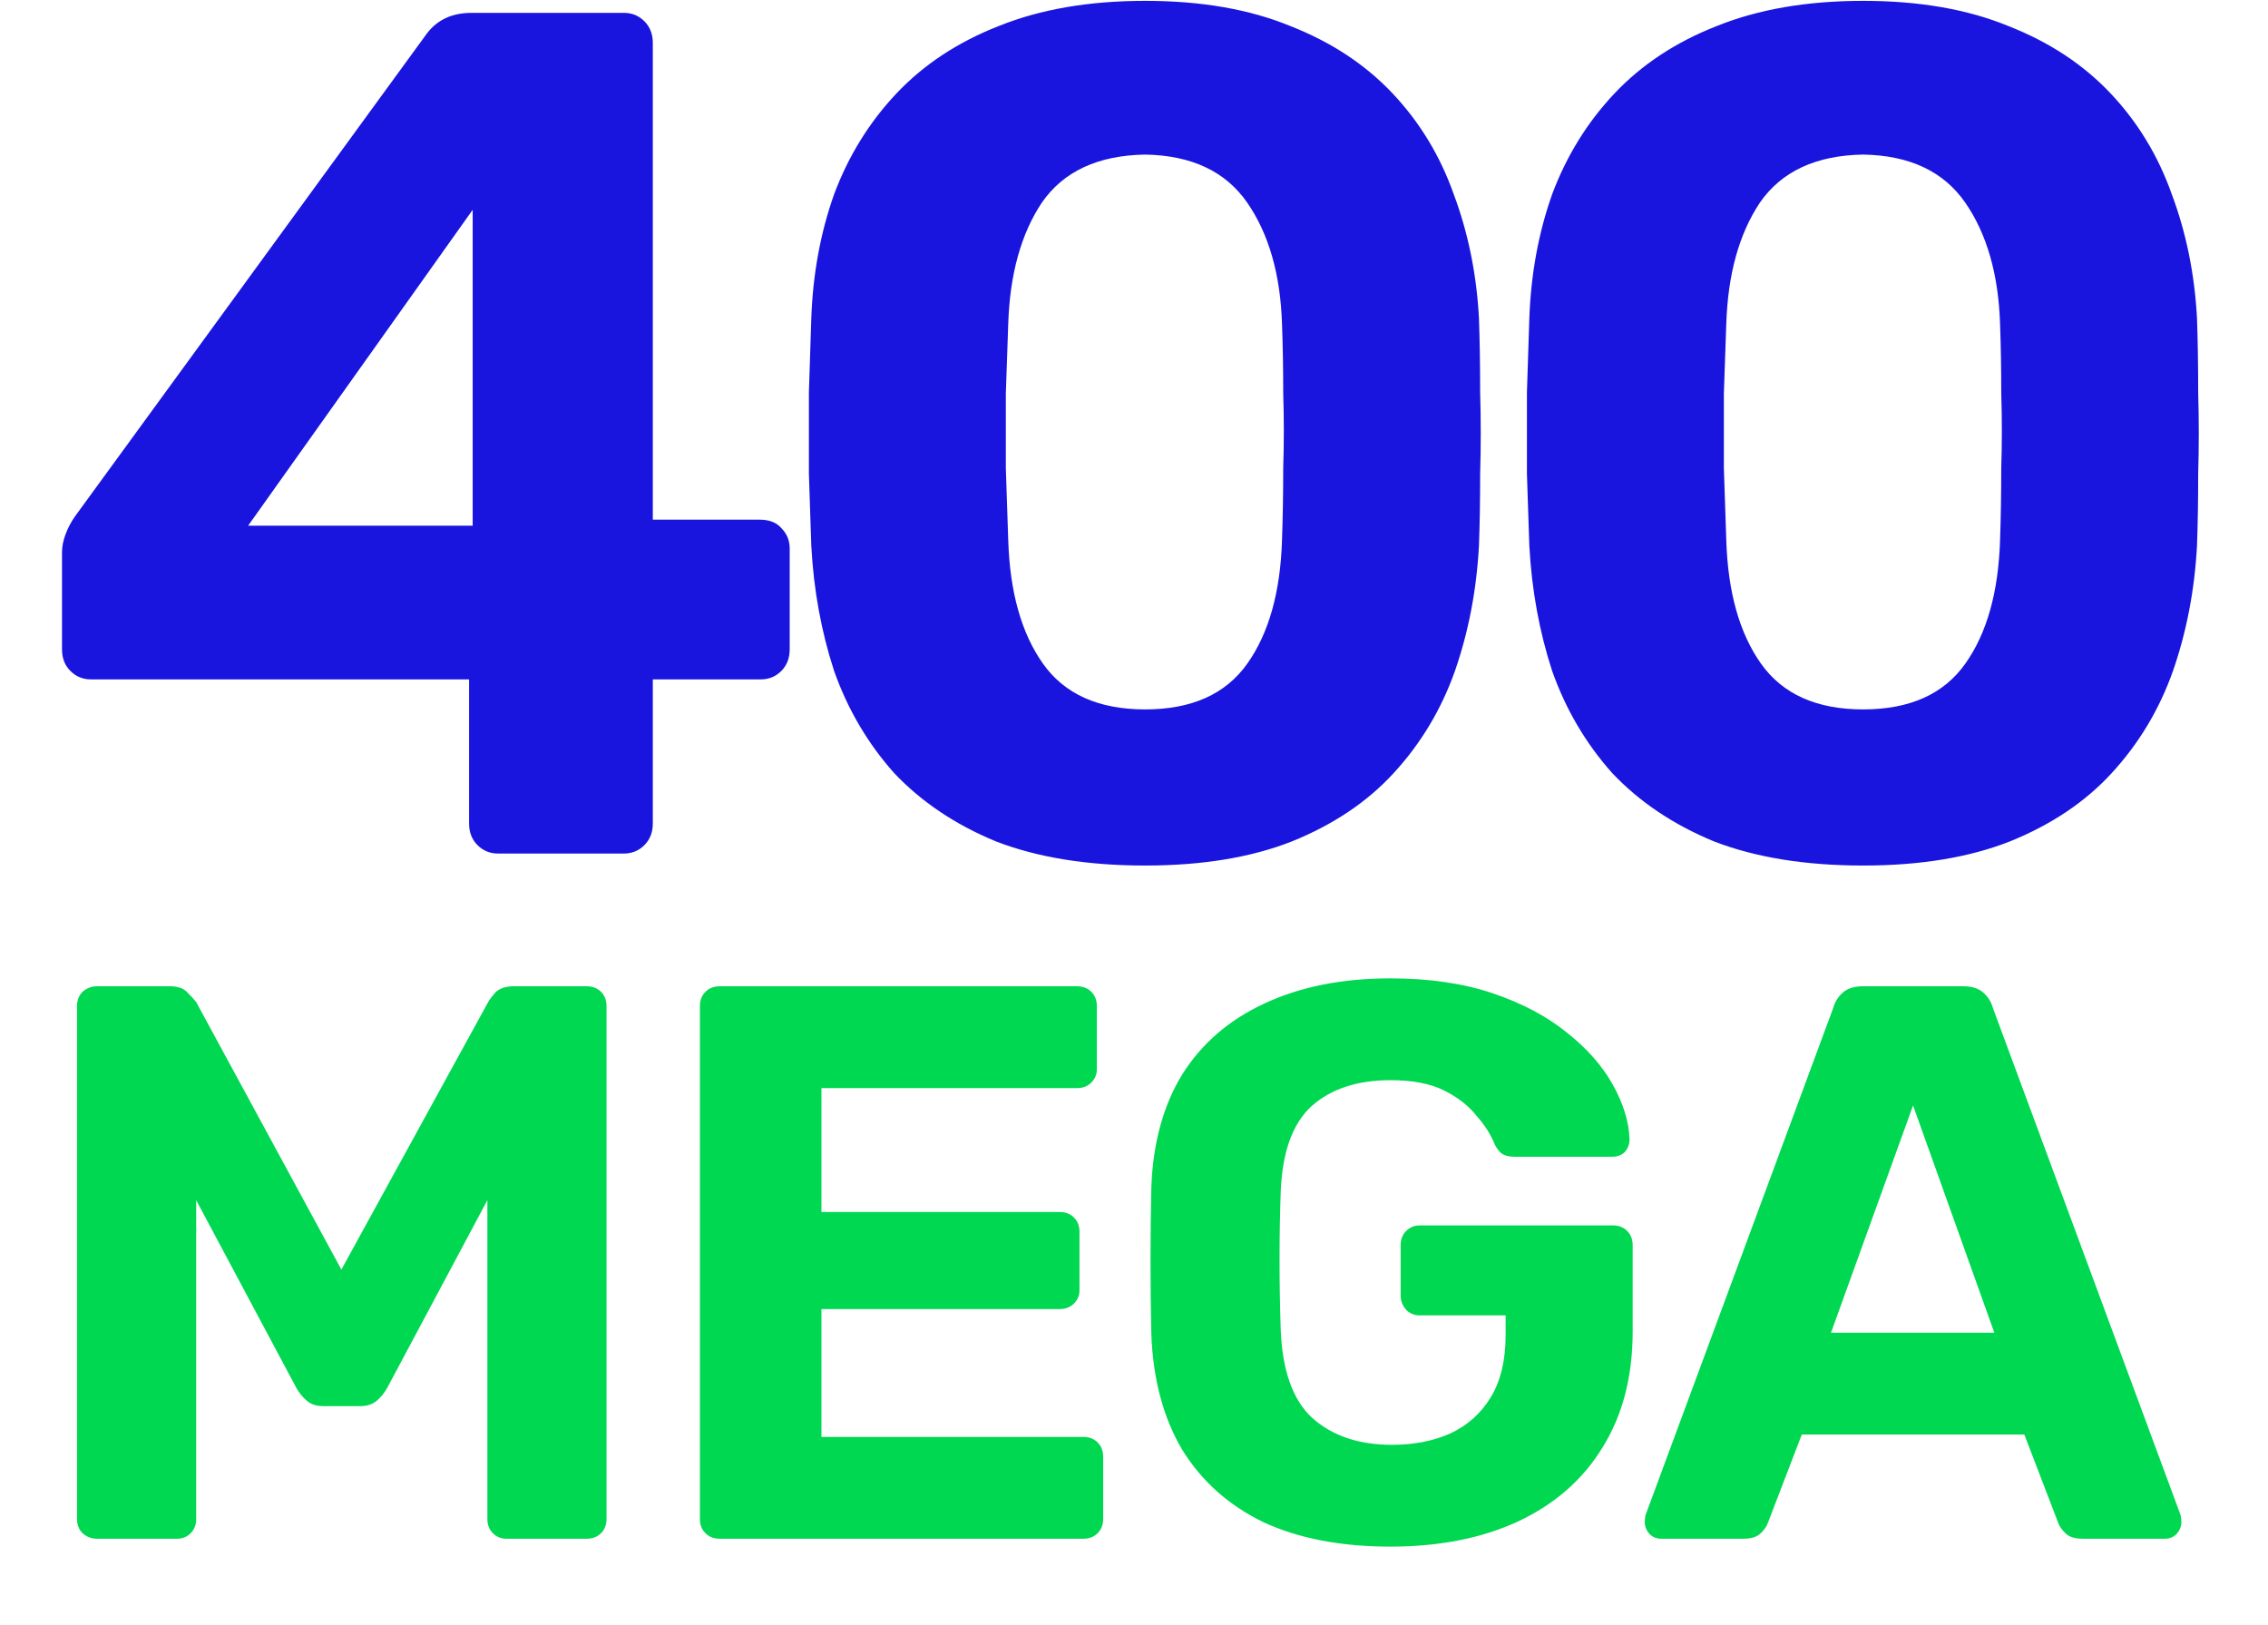 <?xml version="1.0" encoding="UTF-8"?>
<svg xmlns="http://www.w3.org/2000/svg" width="194" height="139" viewBox="0 0 194 139" fill="none">
  <path d="M42.59 73C41.905 73 41.323 72.76 40.843 72.281C40.364 71.802 40.124 71.185 40.124 70.432V58.106H7.769C7.085 58.106 6.503 57.867 6.023 57.388C5.544 56.908 5.304 56.292 5.304 55.539V47.219C5.304 46.739 5.407 46.226 5.613 45.678C5.818 45.13 6.092 44.617 6.434 44.137L36.529 2.846C37.42 1.682 38.686 1.1 40.33 1.1H53.374C54.059 1.1 54.641 1.34 55.121 1.819C55.6 2.299 55.84 2.915 55.84 3.668V44.446H64.981C65.803 44.446 66.419 44.685 66.83 45.164C67.309 45.644 67.549 46.226 67.549 46.911V55.539C67.549 56.292 67.309 56.908 66.83 57.388C66.351 57.867 65.769 58.106 65.084 58.106H55.84V70.432C55.84 71.185 55.6 71.802 55.121 72.281C54.641 72.76 54.059 73 53.374 73H42.59ZM21.225 44.959H40.432V17.945L21.225 44.959ZM97.951 74.027C93.021 74.027 88.776 73.342 85.215 71.973C81.723 70.535 78.812 68.583 76.484 66.118C74.225 63.585 72.513 60.674 71.349 57.388C70.253 54.032 69.602 50.471 69.397 46.705C69.329 44.856 69.26 42.802 69.192 40.542C69.192 38.214 69.192 35.886 69.192 33.558C69.26 31.23 69.329 29.107 69.397 27.19C69.534 23.423 70.184 19.897 71.349 16.61C72.581 13.323 74.362 10.447 76.69 7.982C79.018 5.517 81.928 3.6 85.42 2.23C88.981 0.792 93.158 0.073 97.951 0.073C102.745 0.073 106.888 0.792 110.38 2.23C113.872 3.6 116.782 5.517 119.111 7.982C121.439 10.447 123.185 13.323 124.349 16.61C125.581 19.897 126.3 23.423 126.506 27.19C126.574 29.107 126.609 31.23 126.609 33.558C126.677 35.886 126.677 38.214 126.609 40.542C126.609 42.802 126.574 44.856 126.506 46.705C126.3 50.471 125.616 54.032 124.452 57.388C123.288 60.674 121.541 63.585 119.213 66.118C116.954 68.583 114.043 70.535 110.483 71.973C106.99 73.342 102.813 74.027 97.951 74.027ZM97.951 60.674C101.923 60.674 104.833 59.373 106.682 56.771C108.531 54.169 109.524 50.643 109.661 46.192C109.729 44.206 109.764 42.152 109.764 40.029C109.832 37.906 109.832 35.783 109.764 33.661C109.764 31.538 109.729 29.552 109.661 27.703C109.524 23.458 108.531 20 106.682 17.329C104.833 14.659 101.923 13.289 97.951 13.22C93.911 13.289 90.967 14.659 89.118 17.329C87.338 20 86.379 23.458 86.242 27.703C86.174 29.552 86.105 31.538 86.037 33.661C86.037 35.783 86.037 37.906 86.037 40.029C86.105 42.152 86.174 44.206 86.242 46.192C86.379 50.643 87.372 54.169 89.221 56.771C91.07 59.373 93.98 60.674 97.951 60.674ZM159.371 74.027C154.441 74.027 150.195 73.342 146.635 71.973C143.142 70.535 140.232 68.583 137.904 66.118C135.644 63.585 133.932 60.674 132.768 57.388C131.673 54.032 131.022 50.471 130.817 46.705C130.748 44.856 130.68 42.802 130.611 40.542C130.611 38.214 130.611 35.886 130.611 33.558C130.68 31.23 130.748 29.107 130.817 27.19C130.954 23.423 131.604 19.897 132.768 16.61C134.001 13.323 135.781 10.447 138.109 7.982C140.438 5.517 143.348 3.6 146.84 2.23C150.401 0.792 154.578 0.073 159.371 0.073C164.164 0.073 168.307 0.792 171.799 2.23C175.292 3.6 178.202 5.517 180.53 7.982C182.858 10.447 184.604 13.323 185.769 16.61C187.001 19.897 187.72 23.423 187.926 27.19C187.994 29.107 188.028 31.23 188.028 33.558C188.097 35.886 188.097 38.214 188.028 40.542C188.028 42.802 187.994 44.856 187.926 46.705C187.72 50.471 187.035 54.032 185.871 57.388C184.707 60.674 182.961 63.585 180.633 66.118C178.373 68.583 175.463 70.535 171.902 71.973C168.41 73.342 164.233 74.027 159.371 74.027ZM159.371 60.674C163.343 60.674 166.253 59.373 168.102 56.771C169.951 54.169 170.944 50.643 171.081 46.192C171.149 44.206 171.183 42.152 171.183 40.029C171.252 37.906 171.252 35.783 171.183 33.661C171.183 31.538 171.149 29.552 171.081 27.703C170.944 23.458 169.951 20 168.102 17.329C166.253 14.659 163.343 13.289 159.371 13.22C155.331 13.289 152.387 14.659 150.538 17.329C148.757 20 147.799 23.458 147.662 27.703C147.593 29.552 147.525 31.538 147.456 33.661C147.456 35.783 147.456 37.906 147.456 40.029C147.525 42.152 147.593 44.206 147.662 46.192C147.799 50.643 148.792 54.169 150.64 56.771C152.489 59.373 155.4 60.674 159.371 60.674Z" fill="#1915DF"></path>
  <path d="M8.276 131.603C7.826 131.603 7.421 131.446 7.061 131.131C6.746 130.816 6.589 130.411 6.589 129.916V86.04C6.589 85.546 6.746 85.141 7.061 84.826C7.421 84.51 7.826 84.353 8.276 84.353H14.554C15.229 84.353 15.724 84.533 16.039 84.893C16.399 85.253 16.646 85.523 16.781 85.703L29.201 108.586L41.756 85.703C41.846 85.523 42.049 85.253 42.364 84.893C42.724 84.533 43.241 84.353 43.916 84.353H50.194C50.689 84.353 51.094 84.51 51.409 84.826C51.724 85.141 51.881 85.546 51.881 86.04V129.916C51.881 130.411 51.724 130.816 51.409 131.131C51.094 131.446 50.689 131.603 50.194 131.603H43.309C42.859 131.603 42.476 131.446 42.161 131.131C41.846 130.816 41.689 130.411 41.689 129.916V102.646L33.116 118.711C32.891 119.116 32.599 119.476 32.239 119.791C31.879 120.106 31.406 120.263 30.821 120.263H27.649C27.064 120.263 26.591 120.106 26.231 119.791C25.871 119.476 25.579 119.116 25.354 118.711L16.781 102.646V129.916C16.781 130.411 16.624 130.816 16.309 131.131C15.994 131.446 15.611 131.603 15.161 131.603H8.276ZM61.557 131.603C61.062 131.603 60.657 131.446 60.342 131.131C60.027 130.816 59.869 130.411 59.869 129.916V86.04C59.869 85.546 60.027 85.141 60.342 84.826C60.657 84.51 61.062 84.353 61.557 84.353H92.134C92.629 84.353 93.034 84.51 93.349 84.826C93.664 85.141 93.822 85.546 93.822 86.04V91.441C93.822 91.891 93.664 92.273 93.349 92.588C93.034 92.903 92.629 93.061 92.134 93.061H70.264V103.658H90.649C91.144 103.658 91.549 103.816 91.864 104.131C92.179 104.446 92.337 104.851 92.337 105.346V110.341C92.337 110.791 92.179 111.173 91.864 111.488C91.549 111.803 91.144 111.961 90.649 111.961H70.264V122.896H92.674C93.169 122.896 93.574 123.053 93.889 123.368C94.204 123.683 94.362 124.088 94.362 124.583V129.916C94.362 130.411 94.204 130.816 93.889 131.131C93.574 131.446 93.169 131.603 92.674 131.603H61.557ZM118.933 132.278C114.703 132.278 111.081 131.581 108.066 130.186C105.096 128.746 102.778 126.676 101.113 123.976C99.493 121.231 98.616 117.923 98.481 114.053C98.436 112.118 98.413 110.048 98.413 107.843C98.413 105.638 98.436 103.546 98.481 101.566C98.616 97.785 99.493 94.568 101.113 91.913C102.778 89.258 105.118 87.233 108.133 85.838C111.193 84.398 114.793 83.678 118.933 83.678C122.263 83.678 125.188 84.106 127.708 84.96C130.228 85.816 132.343 86.941 134.053 88.335C135.763 89.686 137.068 91.171 137.968 92.79C138.868 94.41 139.341 95.963 139.386 97.448C139.386 97.853 139.251 98.213 138.981 98.528C138.711 98.798 138.351 98.933 137.901 98.933H129.531C129.081 98.933 128.721 98.843 128.451 98.663C128.226 98.483 128.023 98.213 127.843 97.853C127.528 97.043 127.011 96.233 126.291 95.423C125.616 94.568 124.693 93.848 123.523 93.263C122.353 92.678 120.823 92.385 118.933 92.385C116.098 92.385 113.848 93.128 112.183 94.613C110.563 96.098 109.686 98.528 109.551 101.903C109.416 105.773 109.416 109.711 109.551 113.716C109.686 117.226 110.586 119.746 112.251 121.276C113.961 122.806 116.233 123.571 119.068 123.571C120.913 123.571 122.556 123.256 123.996 122.626C125.481 121.951 126.651 120.916 127.506 119.521C128.361 118.126 128.788 116.348 128.788 114.188V112.501H121.431C120.981 112.501 120.598 112.343 120.283 112.028C119.968 111.668 119.811 111.263 119.811 110.813V106.493C119.811 105.998 119.968 105.593 120.283 105.278C120.598 104.963 120.981 104.806 121.431 104.806H137.968C138.463 104.806 138.868 104.963 139.183 105.278C139.498 105.593 139.656 105.998 139.656 106.493V113.851C139.656 117.721 138.801 121.028 137.091 123.773C135.426 126.518 133.018 128.633 129.868 130.118C126.763 131.558 123.118 132.278 118.933 132.278ZM142.107 131.603C141.702 131.603 141.364 131.468 141.094 131.198C140.824 130.883 140.689 130.546 140.689 130.186C140.689 129.961 140.712 129.758 140.757 129.578L156.822 86.175C156.957 85.68 157.227 85.253 157.632 84.893C158.037 84.533 158.599 84.353 159.319 84.353H167.959C168.679 84.353 169.242 84.533 169.647 84.893C170.052 85.253 170.322 85.68 170.457 86.175L186.522 129.578C186.567 129.758 186.589 129.961 186.589 130.186C186.589 130.546 186.454 130.883 186.184 131.198C185.914 131.468 185.577 131.603 185.172 131.603H178.152C177.477 131.603 176.982 131.446 176.667 131.131C176.352 130.816 176.149 130.523 176.059 130.253L173.157 122.693H154.122L151.219 130.253C151.129 130.523 150.927 130.816 150.612 131.131C150.297 131.446 149.802 131.603 149.127 131.603H142.107ZM156.619 113.986H170.592L163.639 94.546L156.619 113.986Z" fill="#00D851"></path>
</svg>
